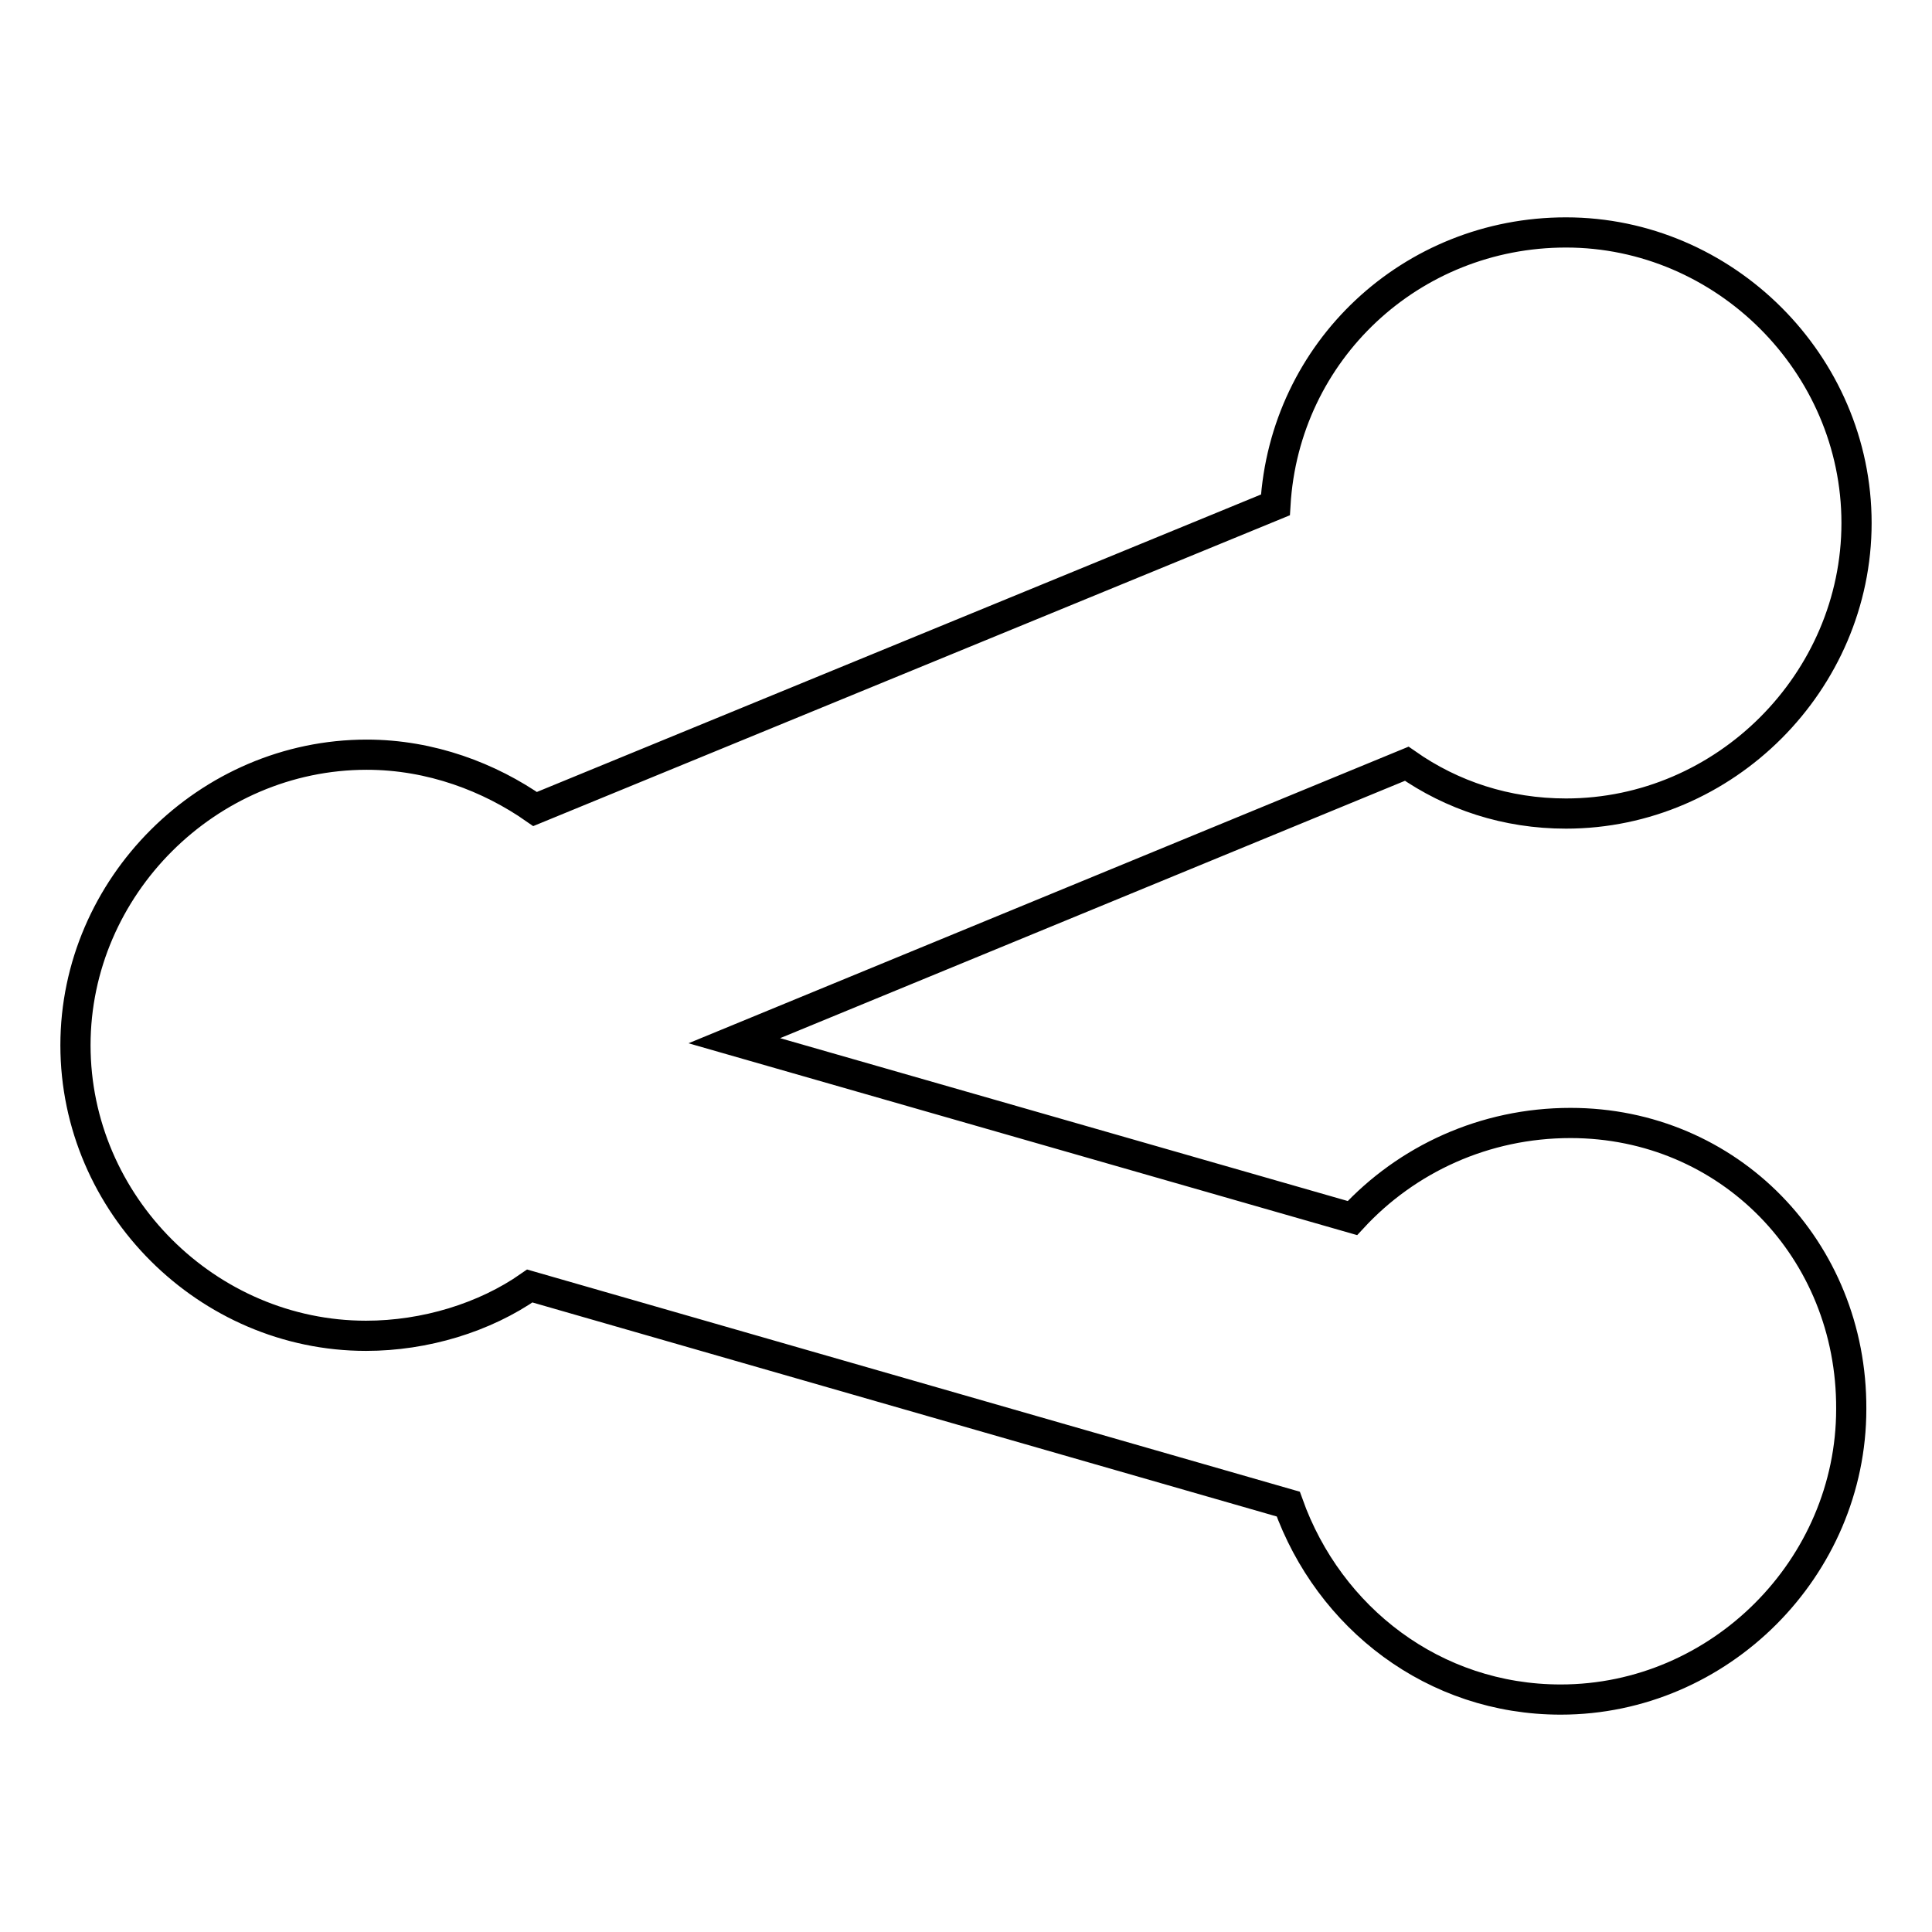 <?xml version="1.0" encoding="utf-8"?>
<!-- Svg Vector Icons : http://www.onlinewebfonts.com/icon -->
<!DOCTYPE svg PUBLIC "-//W3C//DTD SVG 1.1//EN" "http://www.w3.org/Graphics/SVG/1.1/DTD/svg11.dtd">
<svg version="1.1" xmlns="http://www.w3.org/2000/svg" xmlns:xlink="http://www.w3.org/1999/xlink" x="0px" y="0px" viewBox="0 0 256 256" enable-background="new 0 0 256 256" xml:space="preserve">
<g><g><path stroke-width="4" fill-opacity="0" stroke="#000000"  d="M208.1,148.8c-11.4,0-21.7,4.8-28.9,12.6l-81.9-23.5l89.1-36.7c6,4.2,13.2,6.6,21.1,6.6c21.1,0,38.5-17.5,38.5-38.5c0-21.1-17.5-38.5-38.5-38.5c-20.5,0-37.3,15.7-38.5,36.1l-98.1,40.3c-6-4.2-13.8-7.2-22.3-7.2C27.5,100,10,117.5,10,138.5c0,21.1,17.5,38.5,38.5,38.5c7.8,0,15.7-2.4,21.7-6.6l100.5,28.9c5.4,15.1,19.3,25.9,36.1,25.9c21.1,0,38.5-17.5,38.5-38.5C245.4,165.6,229.1,148.8,208.1,148.8z"/></g></g>
</svg>